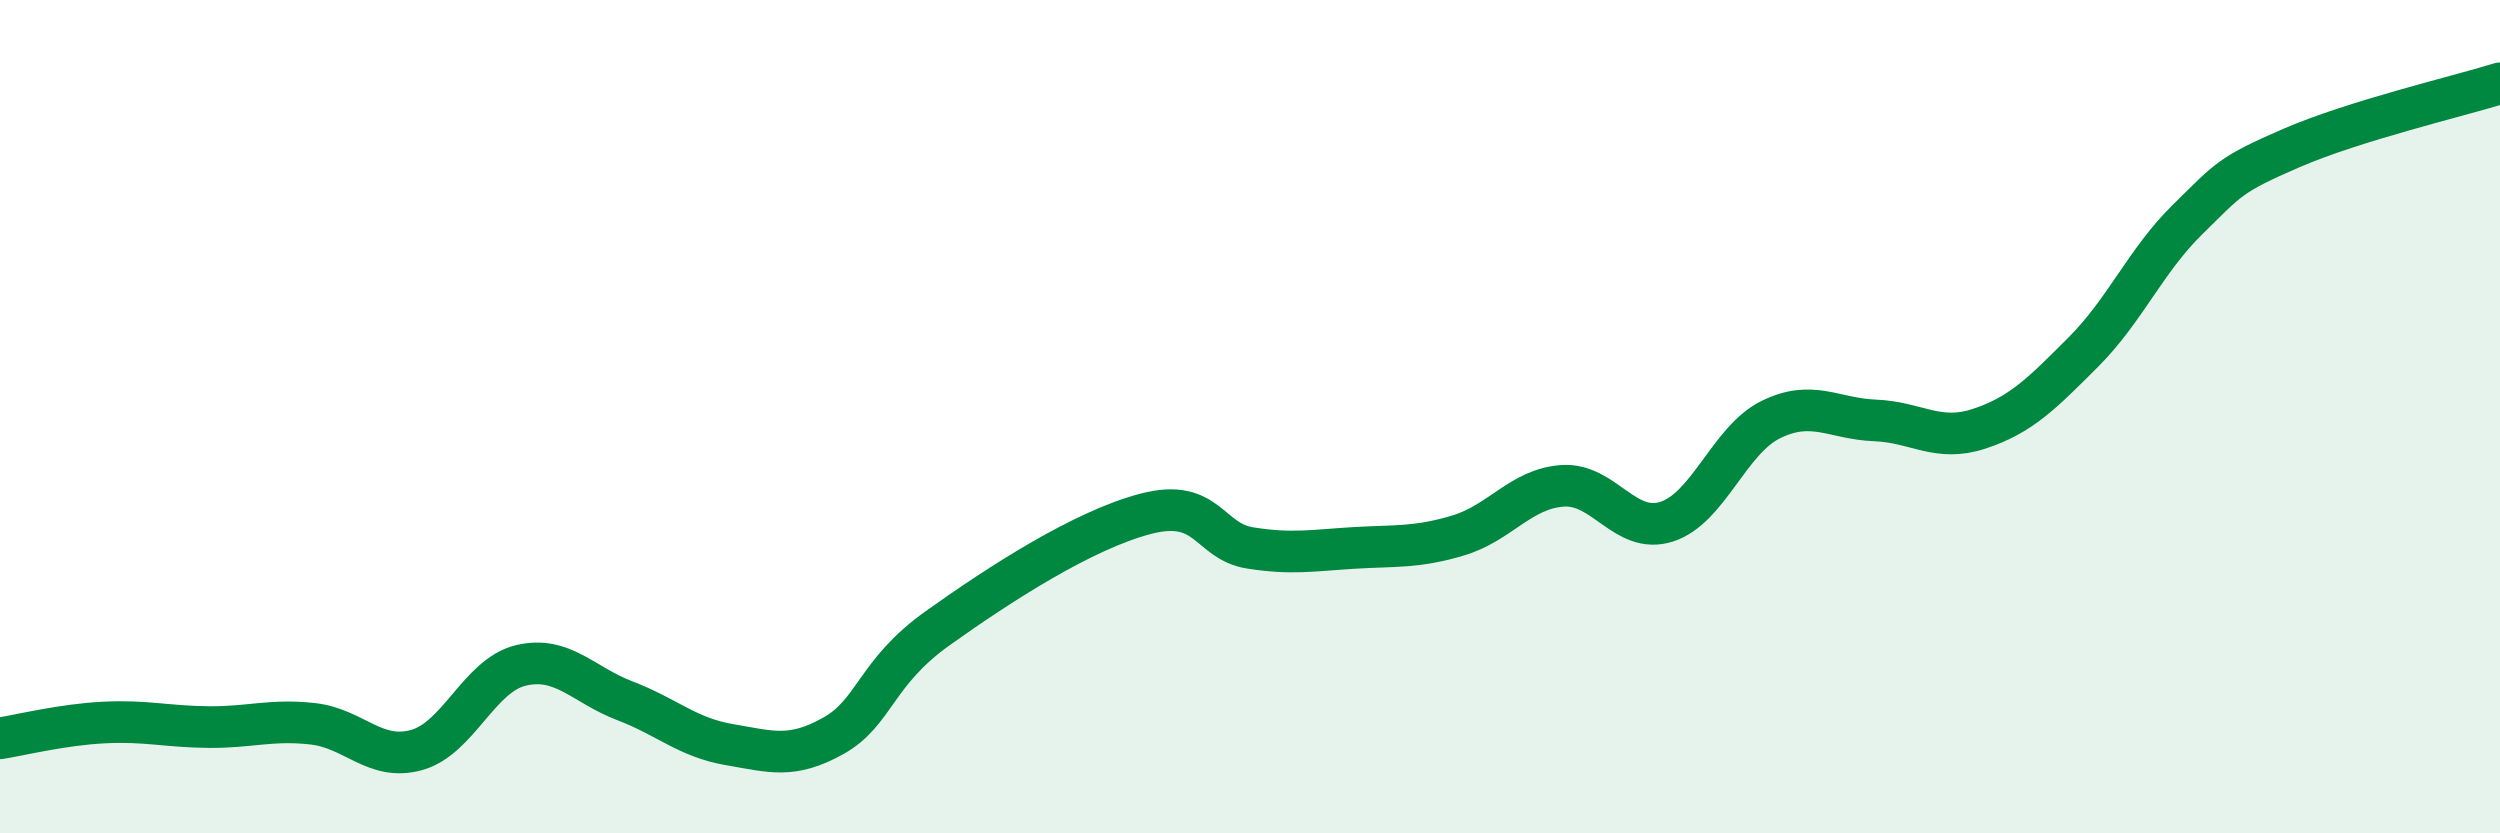 
    <svg width="60" height="20" viewBox="0 0 60 20" xmlns="http://www.w3.org/2000/svg">
      <path
        d="M 0,17.72 C 0.5,17.64 1.5,17.39 2.5,17.34 C 3.5,17.29 4,17.44 5,17.45 C 6,17.46 6.5,17.26 7.5,17.37 C 8.5,17.48 9,18.28 10,18 C 11,17.72 11.5,16.21 12.5,15.97 C 13.5,15.73 14,16.44 15,16.82 C 16,17.2 16.5,17.7 17.5,17.87 C 18.5,18.04 19,18.22 20,17.66 C 21,17.1 21,16.15 22.5,15.08 C 24,14.01 26,12.72 27.5,12.33 C 29,11.94 29,12.99 30,13.15 C 31,13.31 31.5,13.21 32.5,13.15 C 33.5,13.09 34,13.15 35,12.85 C 36,12.55 36.5,11.73 37.5,11.66 C 38.5,11.59 39,12.84 40,12.52 C 41,12.2 41.5,10.56 42.5,10.07 C 43.5,9.58 44,10.05 45,10.09 C 46,10.13 46.5,10.62 47.5,10.29 C 48.5,9.96 49,9.45 50,8.45 C 51,7.45 51.5,6.25 52.5,5.27 C 53.5,4.29 53.5,4.2 55,3.55 C 56.5,2.9 59,2.31 60,2L60 20L0 20Z"
        fill="#008740"
        opacity="0.1"
        stroke-linecap="round"
        stroke-linejoin="round"
      />
      <path
        d="M 0,17.72 C 0.5,17.64 1.5,17.39 2.5,17.34 C 3.5,17.29 4,17.44 5,17.45 C 6,17.46 6.5,17.26 7.5,17.37 C 8.5,17.48 9,18.28 10,18 C 11,17.72 11.5,16.21 12.5,15.97 C 13.5,15.73 14,16.44 15,16.82 C 16,17.2 16.5,17.7 17.5,17.87 C 18.5,18.04 19,18.22 20,17.66 C 21,17.1 21,16.15 22.5,15.08 C 24,14.01 26,12.72 27.5,12.33 C 29,11.94 29,12.99 30,13.15 C 31,13.31 31.5,13.21 32.5,13.15 C 33.5,13.09 34,13.15 35,12.85 C 36,12.55 36.5,11.73 37.5,11.66 C 38.5,11.59 39,12.84 40,12.52 C 41,12.2 41.5,10.56 42.5,10.07 C 43.5,9.58 44,10.05 45,10.09 C 46,10.13 46.5,10.62 47.5,10.29 C 48.5,9.96 49,9.45 50,8.45 C 51,7.45 51.5,6.25 52.5,5.27 C 53.5,4.29 53.5,4.2 55,3.55 C 56.5,2.9 59,2.31 60,2"
        stroke="#008740"
        stroke-width="1"
        fill="none"
        stroke-linecap="round"
        stroke-linejoin="round"
      />
    </svg>
  